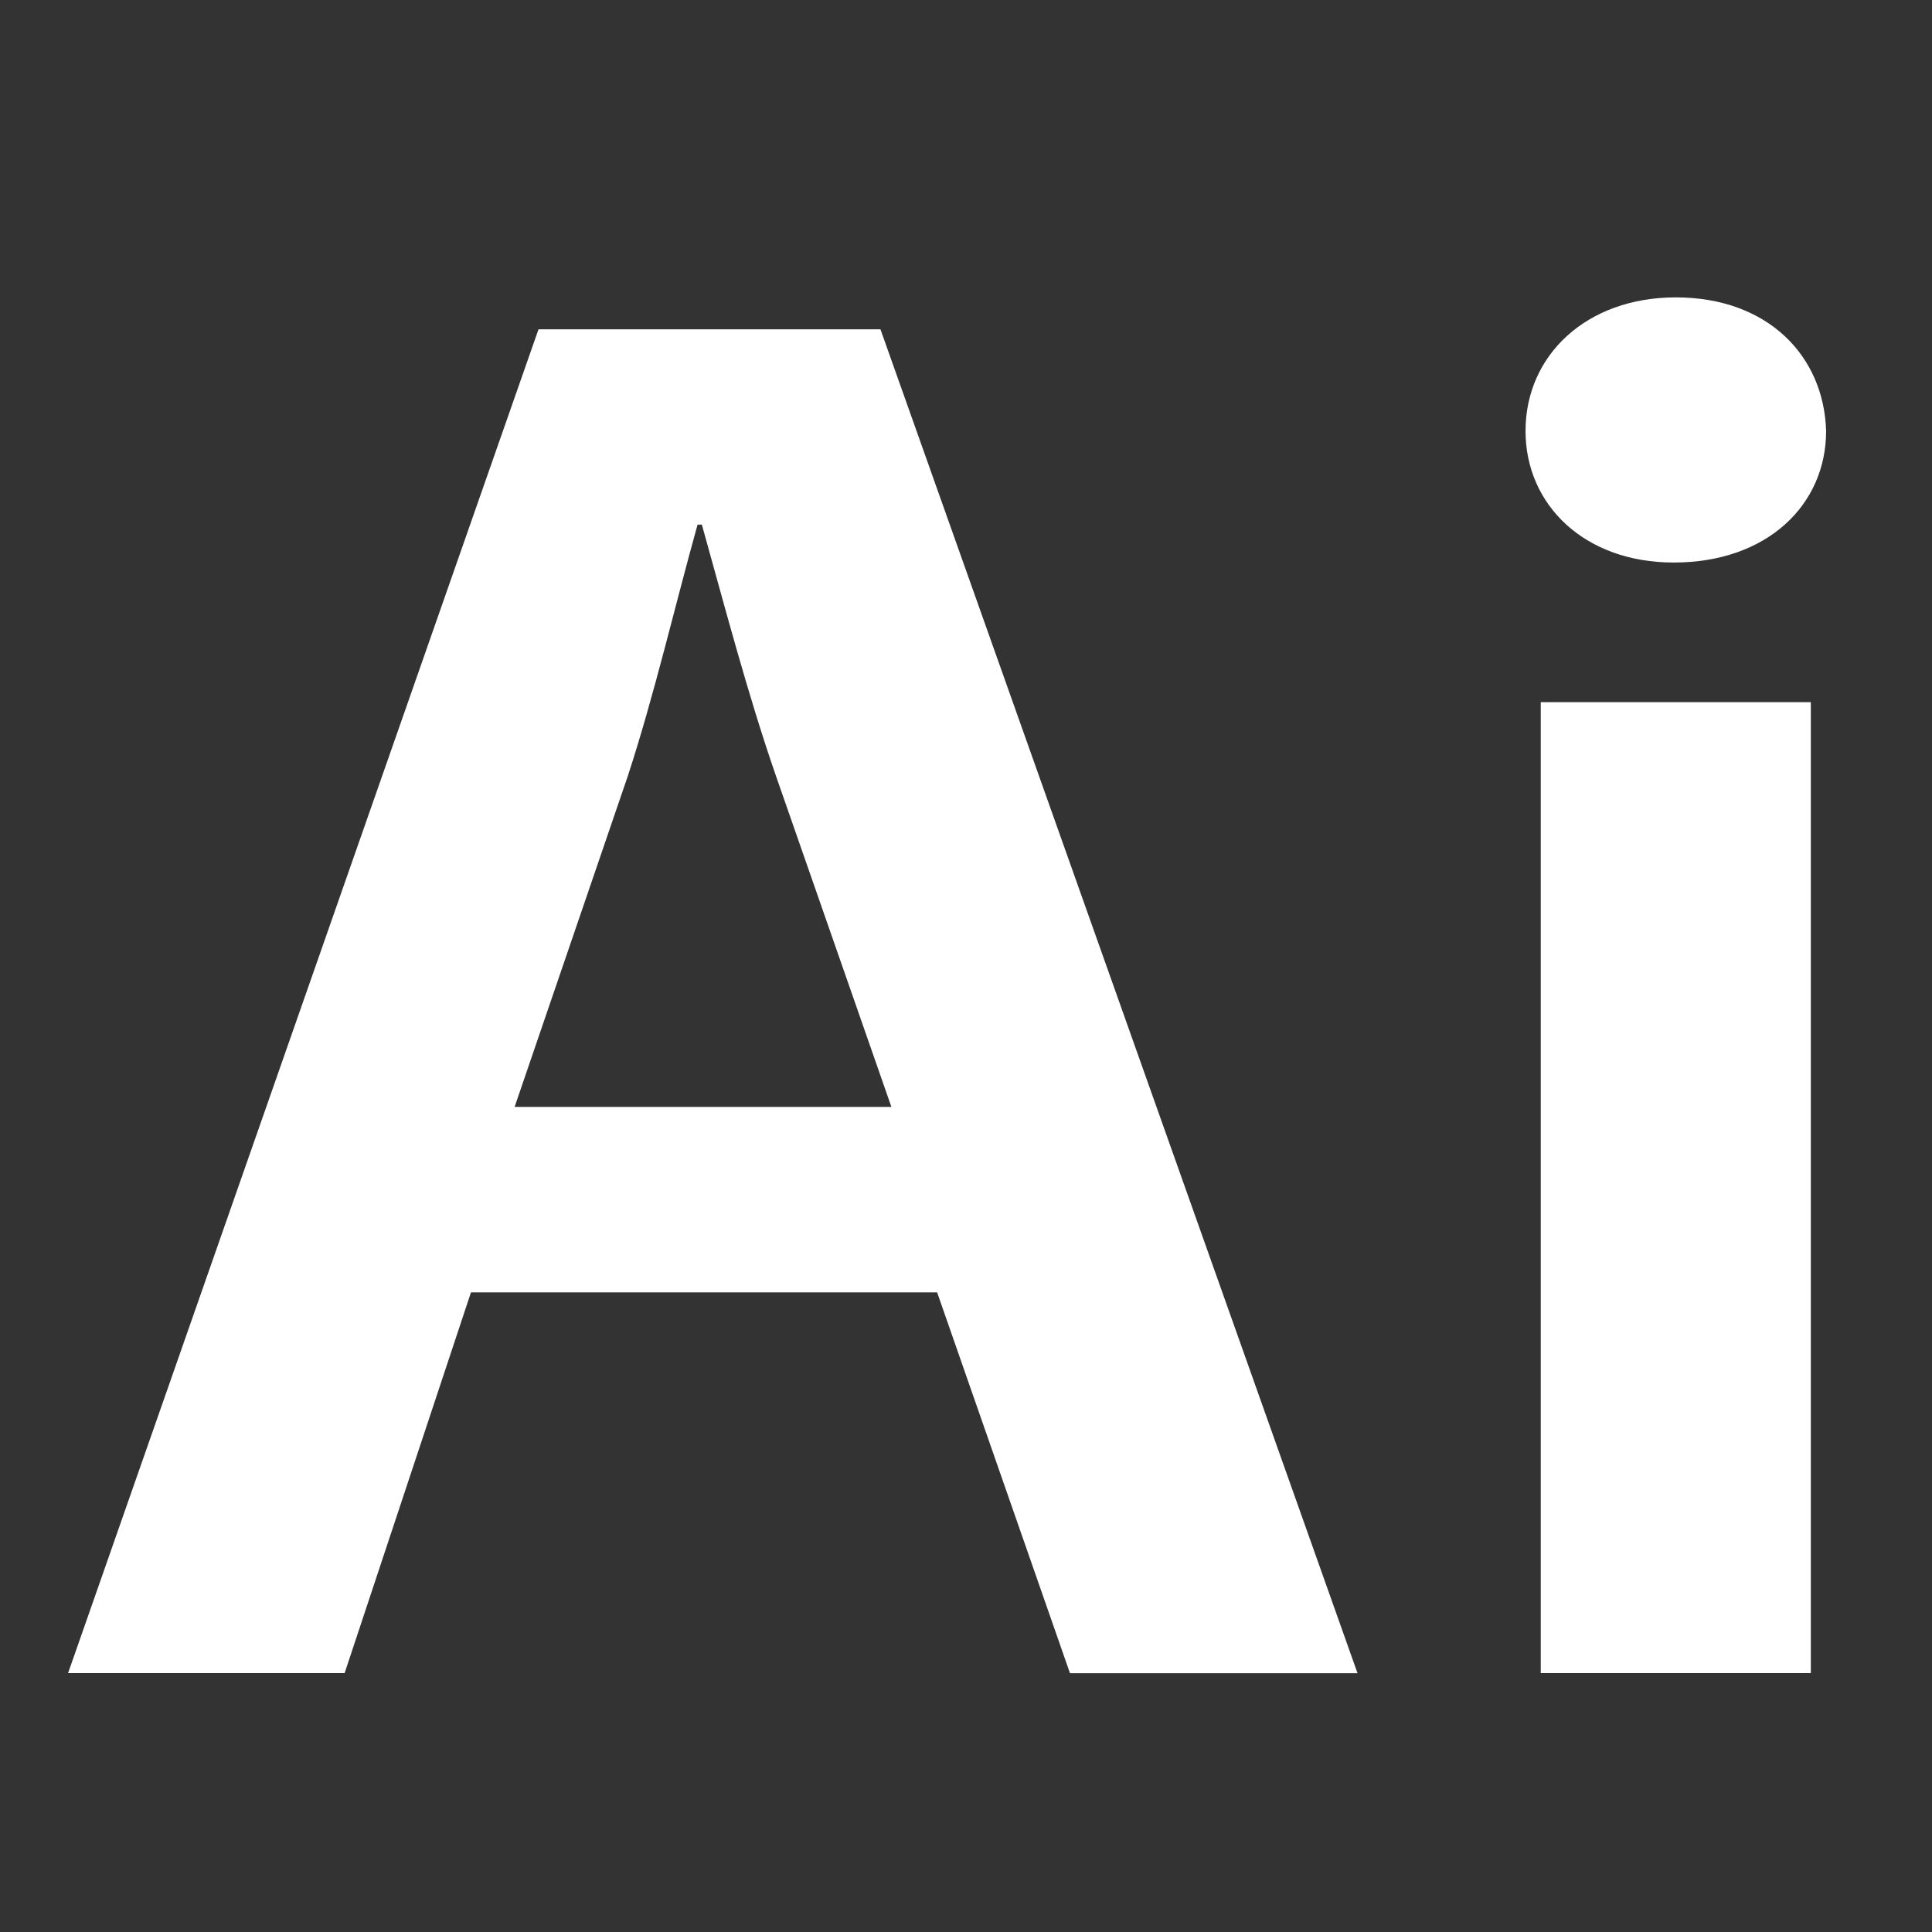 <?xml version="1.0" encoding="utf-8"?>
<!-- Generator: Adobe Illustrator 16.0.0, SVG Export Plug-In . SVG Version: 6.00 Build 0)  -->
<!DOCTYPE svg PUBLIC "-//W3C//DTD SVG 1.1//EN" "http://www.w3.org/Graphics/SVG/1.1/DTD/svg11.dtd">
<svg version="1.1" id="Layer_1" xmlns="http://www.w3.org/2000/svg" xmlns:xlink="http://www.w3.org/1999/xlink" x="0px" y="0px"
	 width="28.3px" height="28.3px" viewBox="0 0 28.3 28.3" enable-background="new 0 0 28.3 28.3" xml:space="preserve">
<rect x="0" y="0" width="28.3" height="28.3" fill="#333333" stroke="none"/>
<g enable-background="new    ">
	<path fill="#fff" d="M6.899,18.93l-1.851,5.578H0.997L7.888,4.824h5.009l6.988,19.685h-4.212l-1.946-5.578H6.899z
		 M13.057,16.214l-1.691-4.849c-0.415-1.197-0.766-2.541-1.085-3.68h-0.063c-0.319,1.139-0.638,2.512-1.021,3.68l-1.659,4.849
		H13.057z"/>
	<path fill="#fff" d="M26.749,6.313c0,1.081-0.862,1.927-2.233,1.927c-1.309,0-2.17-0.847-2.17-1.927
		c0-1.11,0.894-1.957,2.201-1.957C25.886,4.356,26.716,5.204,26.749,6.313z M22.569,24.508V10.285h3.956v14.223H22.569z"/>
</g>
</svg>
